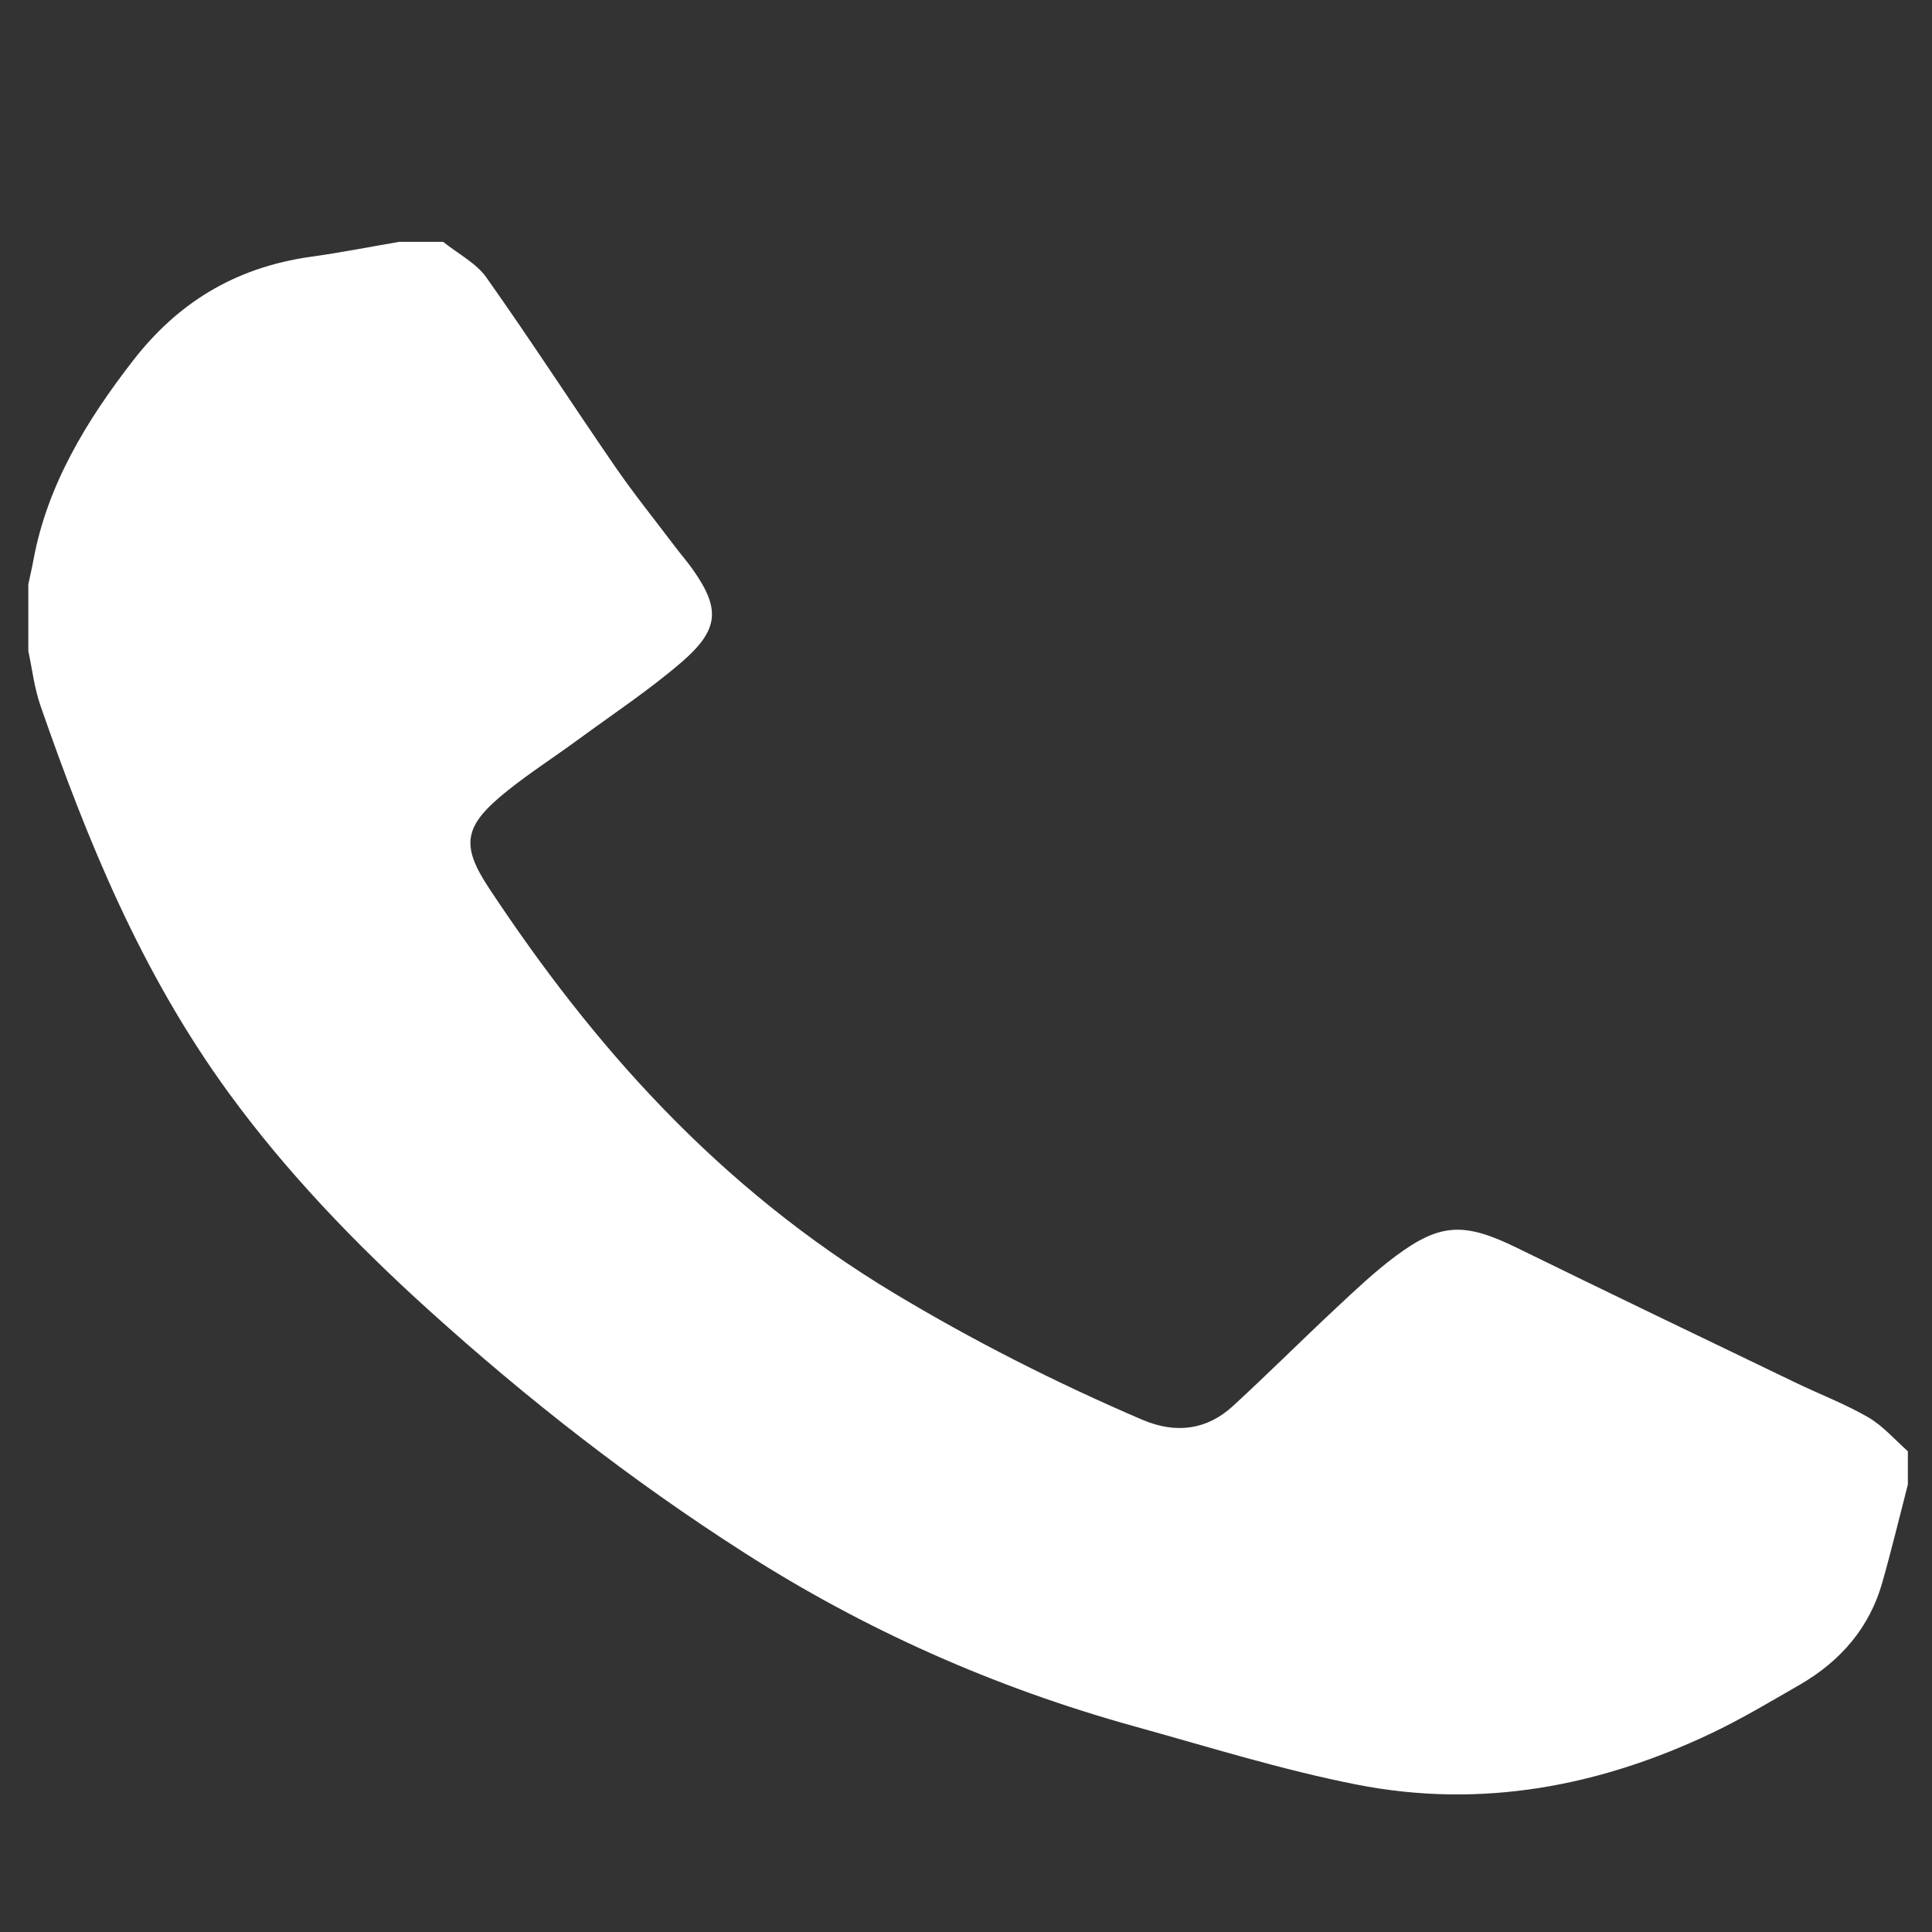 <?xml version="1.0" encoding="UTF-8" standalone="no"?>
<svg
   xmlns:dc="http://purl.org/dc/elements/1.1/"
   xmlns:cc="http://creativecommons.org/ns#"
   xmlns:rdf="http://www.w3.org/1999/02/22-rdf-syntax-ns#"
   xmlns:svg="http://www.w3.org/2000/svg"
   xmlns="http://www.w3.org/2000/svg"
   xmlns:sodipodi="http://sodipodi.sourceforge.net/DTD/sodipodi-0.dtd"
   xmlns:inkscape="http://www.inkscape.org/namespaces/inkscape"
   viewBox="0 0 160 160"
   height="160"
   width="160"
   xml:space="preserve"
   version="1.1"
   id="svg2"
   inkscape:version="0.91 r13725"
   sodipodi:docname="telefone.svg"><rect x="0" y="0" width="160" height="160" fill="#333333" stroke="none"/><sodipodi:namedview
     pagecolor="#ffffff"
     bordercolor="#666666"
     borderopacity="1"
     objecttolerance="10"
     gridtolerance="10"
     guidetolerance="10"
     inkscape:pageopacity="0"
     inkscape:pageshadow="2"
     inkscape:window-width="640"
     inkscape:window-height="480"
     id="namedview12"
     showgrid="false"
     inkscape:zoom="1.475"
     inkscape:cx="80"
     inkscape:cy="80"
     inkscape:window-x="0"
     inkscape:window-y="30"
     inkscape:window-maximized="0"
     inkscape:current-layer="svg2" /><defs
     id="defs6"><clipPath
       id="clipPath20"
       clipPathUnits="userSpaceOnUse"><path
         id="path22"
         d="M 0,128 128,128 128,0 0,0 0,128 Z" /></clipPath></defs><g
     transform="matrix(1.25,0,0,-1.25,0,160)"
     id="g10"
     style="fill:#ffffff"><g
       transform="matrix(2.306,0,0,1.904,-94.976,-78.423)"
       id="g16"
       style="fill:#ffffff"><g
         clip-path="url(#clipPath20)"
         id="g18"
         style="fill:#ffffff"><g
           transform="translate(53.918,100)"
           id="g24"
           style="fill:#ffffff"><path
             id="path26"
             style="fill:#ffffff;fill-opacity:1;fill-rule:nonzero;stroke:none"
             d="m 0,0 c 0.419,-0.406 0.953,-0.745 1.236,-1.23 1.276,-2.181 2.466,-4.412 3.715,-6.609 0.538,-0.945 1.142,-1.852 1.717,-2.775 0.158,-0.253 0.334,-0.496 0.485,-0.753 0.813,-1.384 0.797,-2.111 -0.308,-3.264 -0.92,-0.96 -1.966,-1.8 -2.962,-2.685 -0.67,-0.595 -1.378,-1.148 -2.022,-1.77 -1.254,-1.213 -1.382,-1.867 -0.546,-3.398 2.973,-5.449 6.562,-10.399 11.647,-14.103 2.259,-1.645 4.635,-3.106 7.116,-4.395 0.995,-0.518 1.881,-0.342 2.613,0.472 1.009,1.123 1.971,2.287 2.971,3.418 0.546,0.618 1.091,1.246 1.701,1.797 1.291,1.166 1.986,1.181 3.49,0.289 2.655,-1.576 5.325,-3.127 7.992,-4.683 0.697,-0.408 1.438,-0.748 2.094,-1.21 0.441,-0.31 0.766,-0.783 1.143,-1.183 l 0,-1.16 c -0.245,-1.146 -0.472,-2.296 -0.741,-3.436 -0.349,-1.474 -1.134,-2.675 -2.385,-3.544 -0.834,-0.581 -1.661,-1.182 -2.541,-1.687 -3.172,-1.818 -6.569,-2.632 -10.175,-1.771 -2.158,0.515 -4.251,1.311 -6.36,2.018 -4.08,1.368 -7.803,3.397 -11.21,6.034 -3.277,2.536 -6.266,5.375 -9.056,8.427 -2.148,2.35 -4.124,4.846 -5.768,7.577 -2.529,4.199 -4.072,8.806 -5.415,13.484 -0.177,0.617 -0.236,1.267 -0.349,1.902 l 0,2.32 c 0.051,0.291 0.107,0.58 0.151,0.872 0.39,2.547 1.494,4.793 2.871,6.935 1.223,1.902 2.834,3.214 5.121,3.597 0.841,0.141 1.673,0.341 2.509,0.514 L 0,0 Z" /></g></g></g></g></svg>